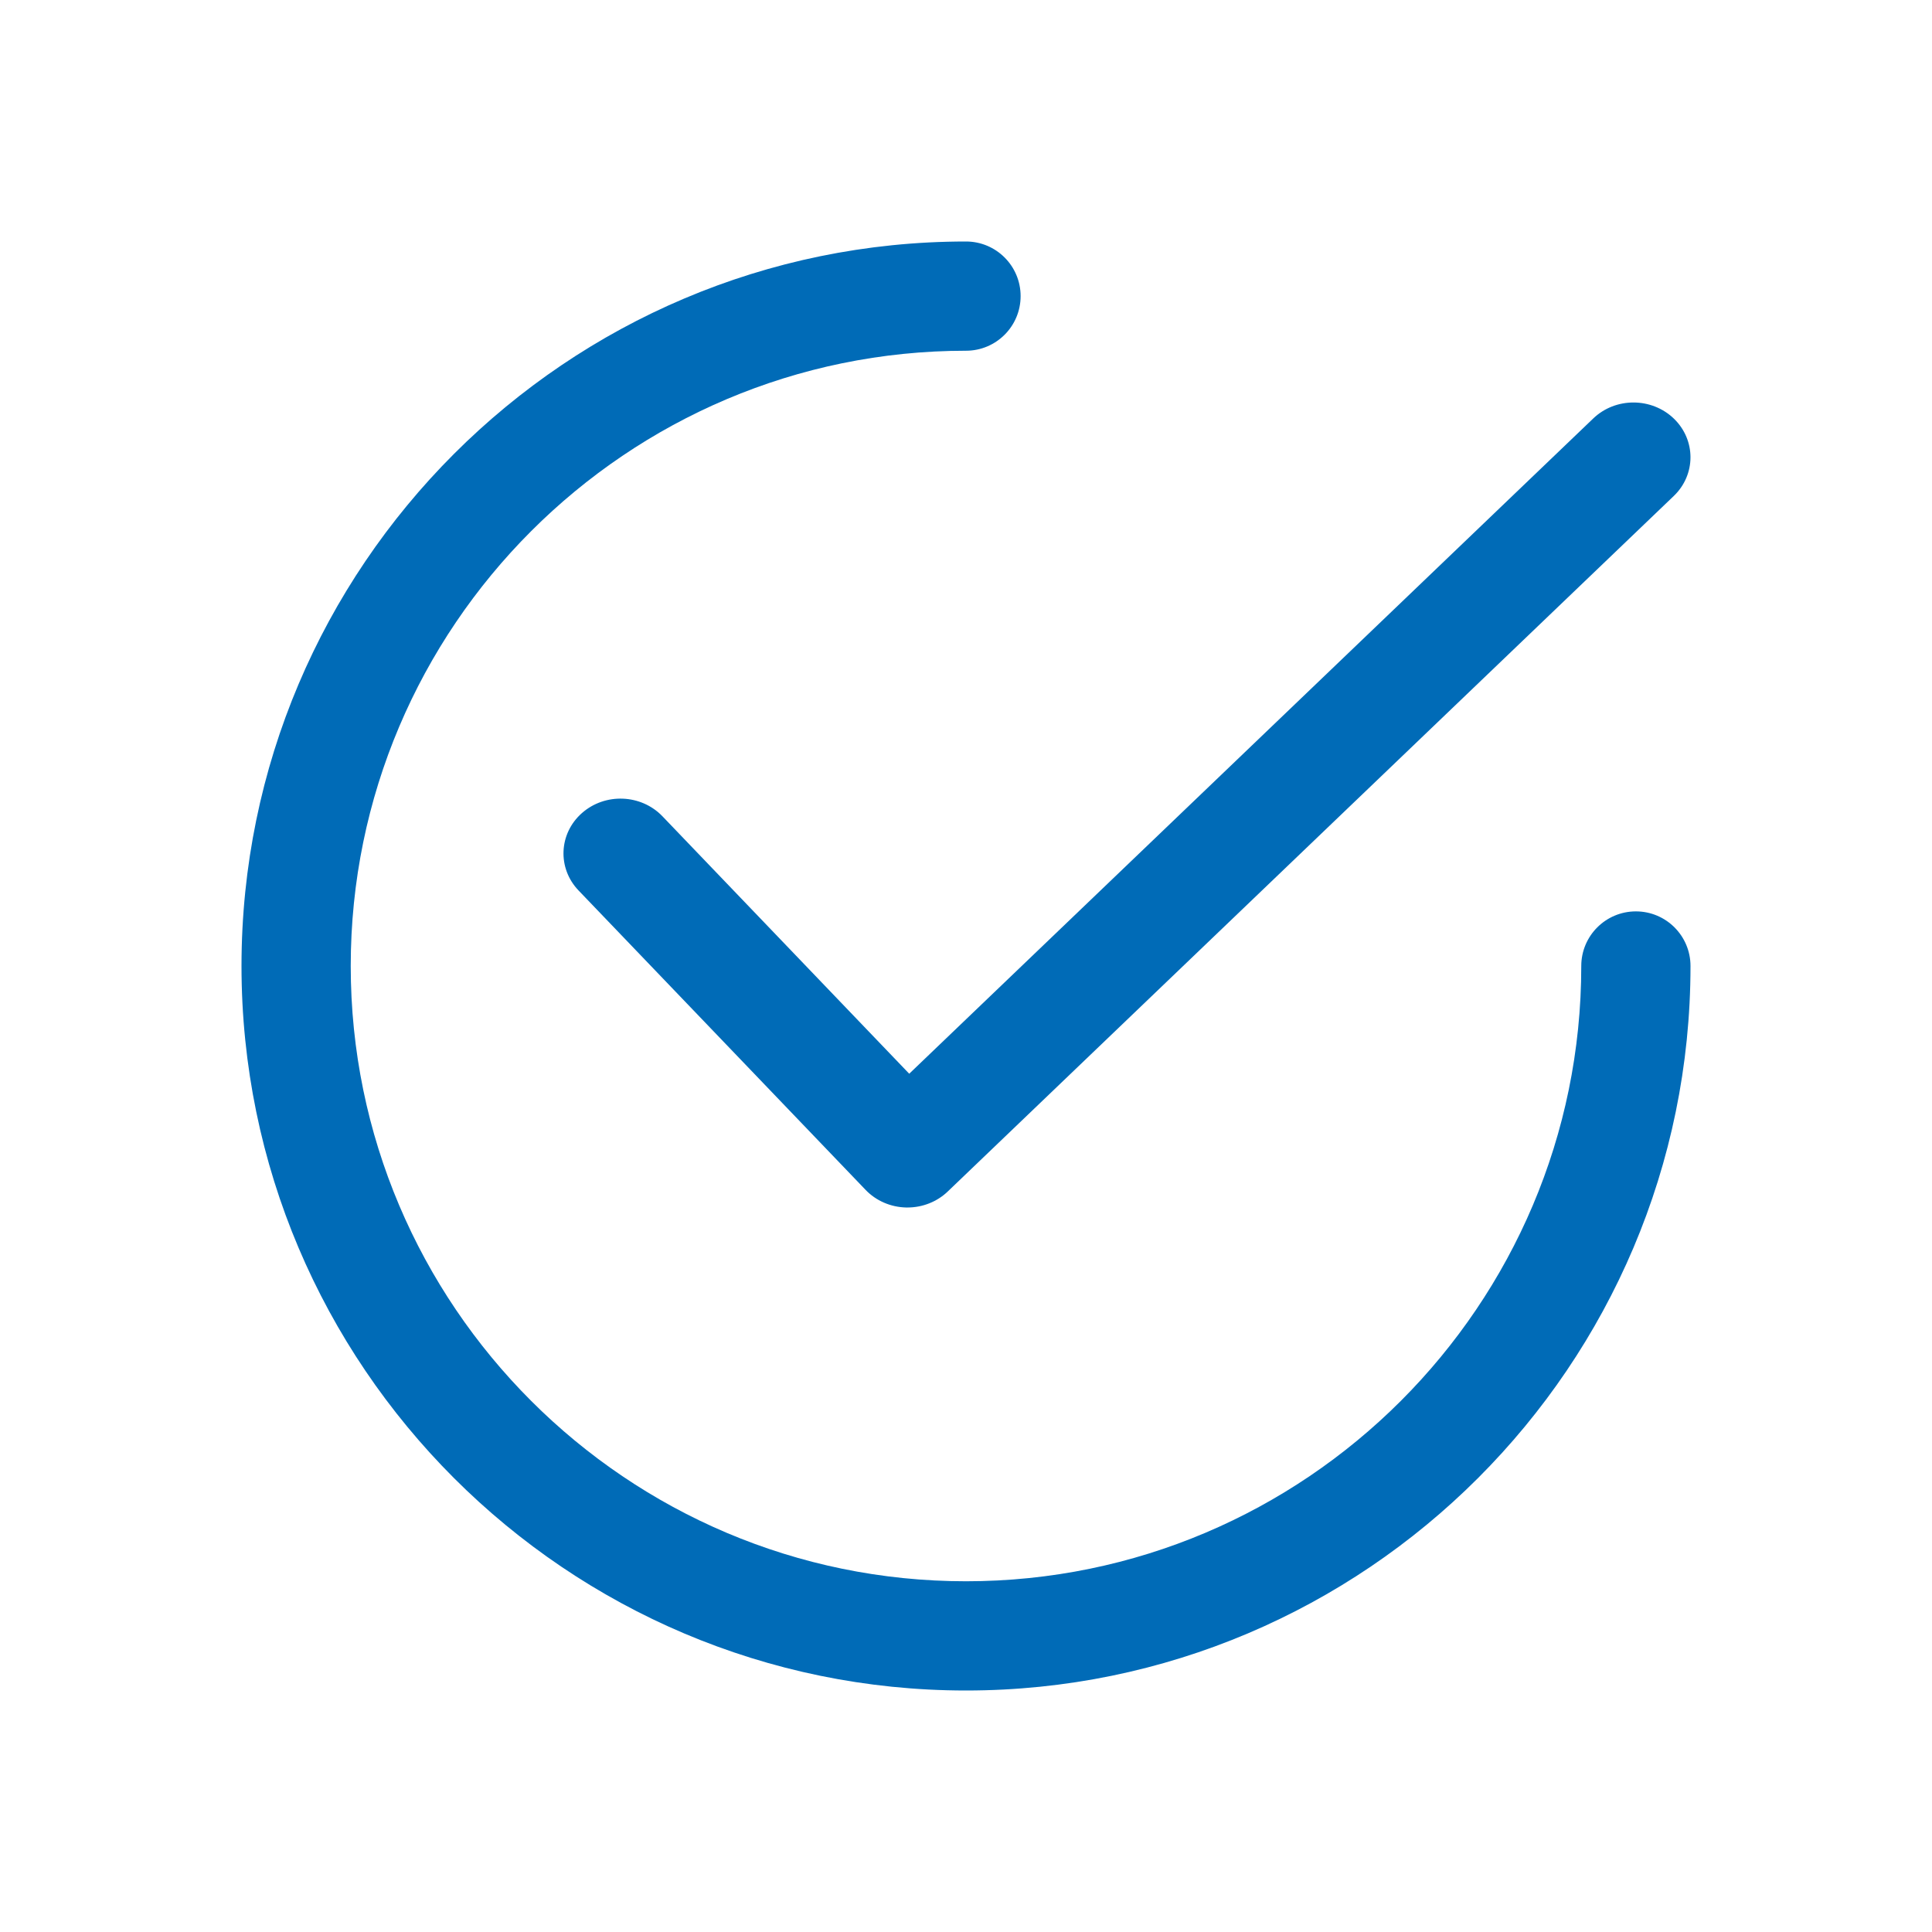 <?xml version="1.0" encoding="UTF-8"?> <svg xmlns="http://www.w3.org/2000/svg" width="67" height="67" viewBox="0 0 67 67" fill="none"><path d="M58.047 14.516C57.275 13.774 56.023 13.772 55.251 14.513L31.531 37.236L22.973 28.308C22.233 27.537 20.983 27.487 20.179 28.198C19.376 28.908 19.324 30.109 20.064 30.881L30.016 41.262C30.38 41.643 30.89 41.864 31.428 41.875C31.443 41.875 31.456 41.875 31.47 41.875C31.993 41.875 32.496 41.676 32.866 41.321L58.043 17.202C58.817 16.462 58.818 15.259 58.047 14.516Z" fill="#006BB7"></path><path d="M56.731 31.606C55.685 31.606 54.837 32.454 54.837 33.5C54.837 45.266 45.266 54.837 33.5 54.837C21.735 54.837 12.163 45.266 12.163 33.5C12.163 21.735 21.735 12.163 33.5 12.163C34.546 12.163 35.394 11.315 35.394 10.269C35.394 9.223 34.546 8.375 33.5 8.375C19.646 8.375 8.375 19.646 8.375 33.5C8.375 47.353 19.646 58.625 33.5 58.625C47.353 58.625 58.625 47.353 58.625 33.5C58.625 32.454 57.777 31.606 56.731 31.606Z" fill="#006BB7"></path></svg> 